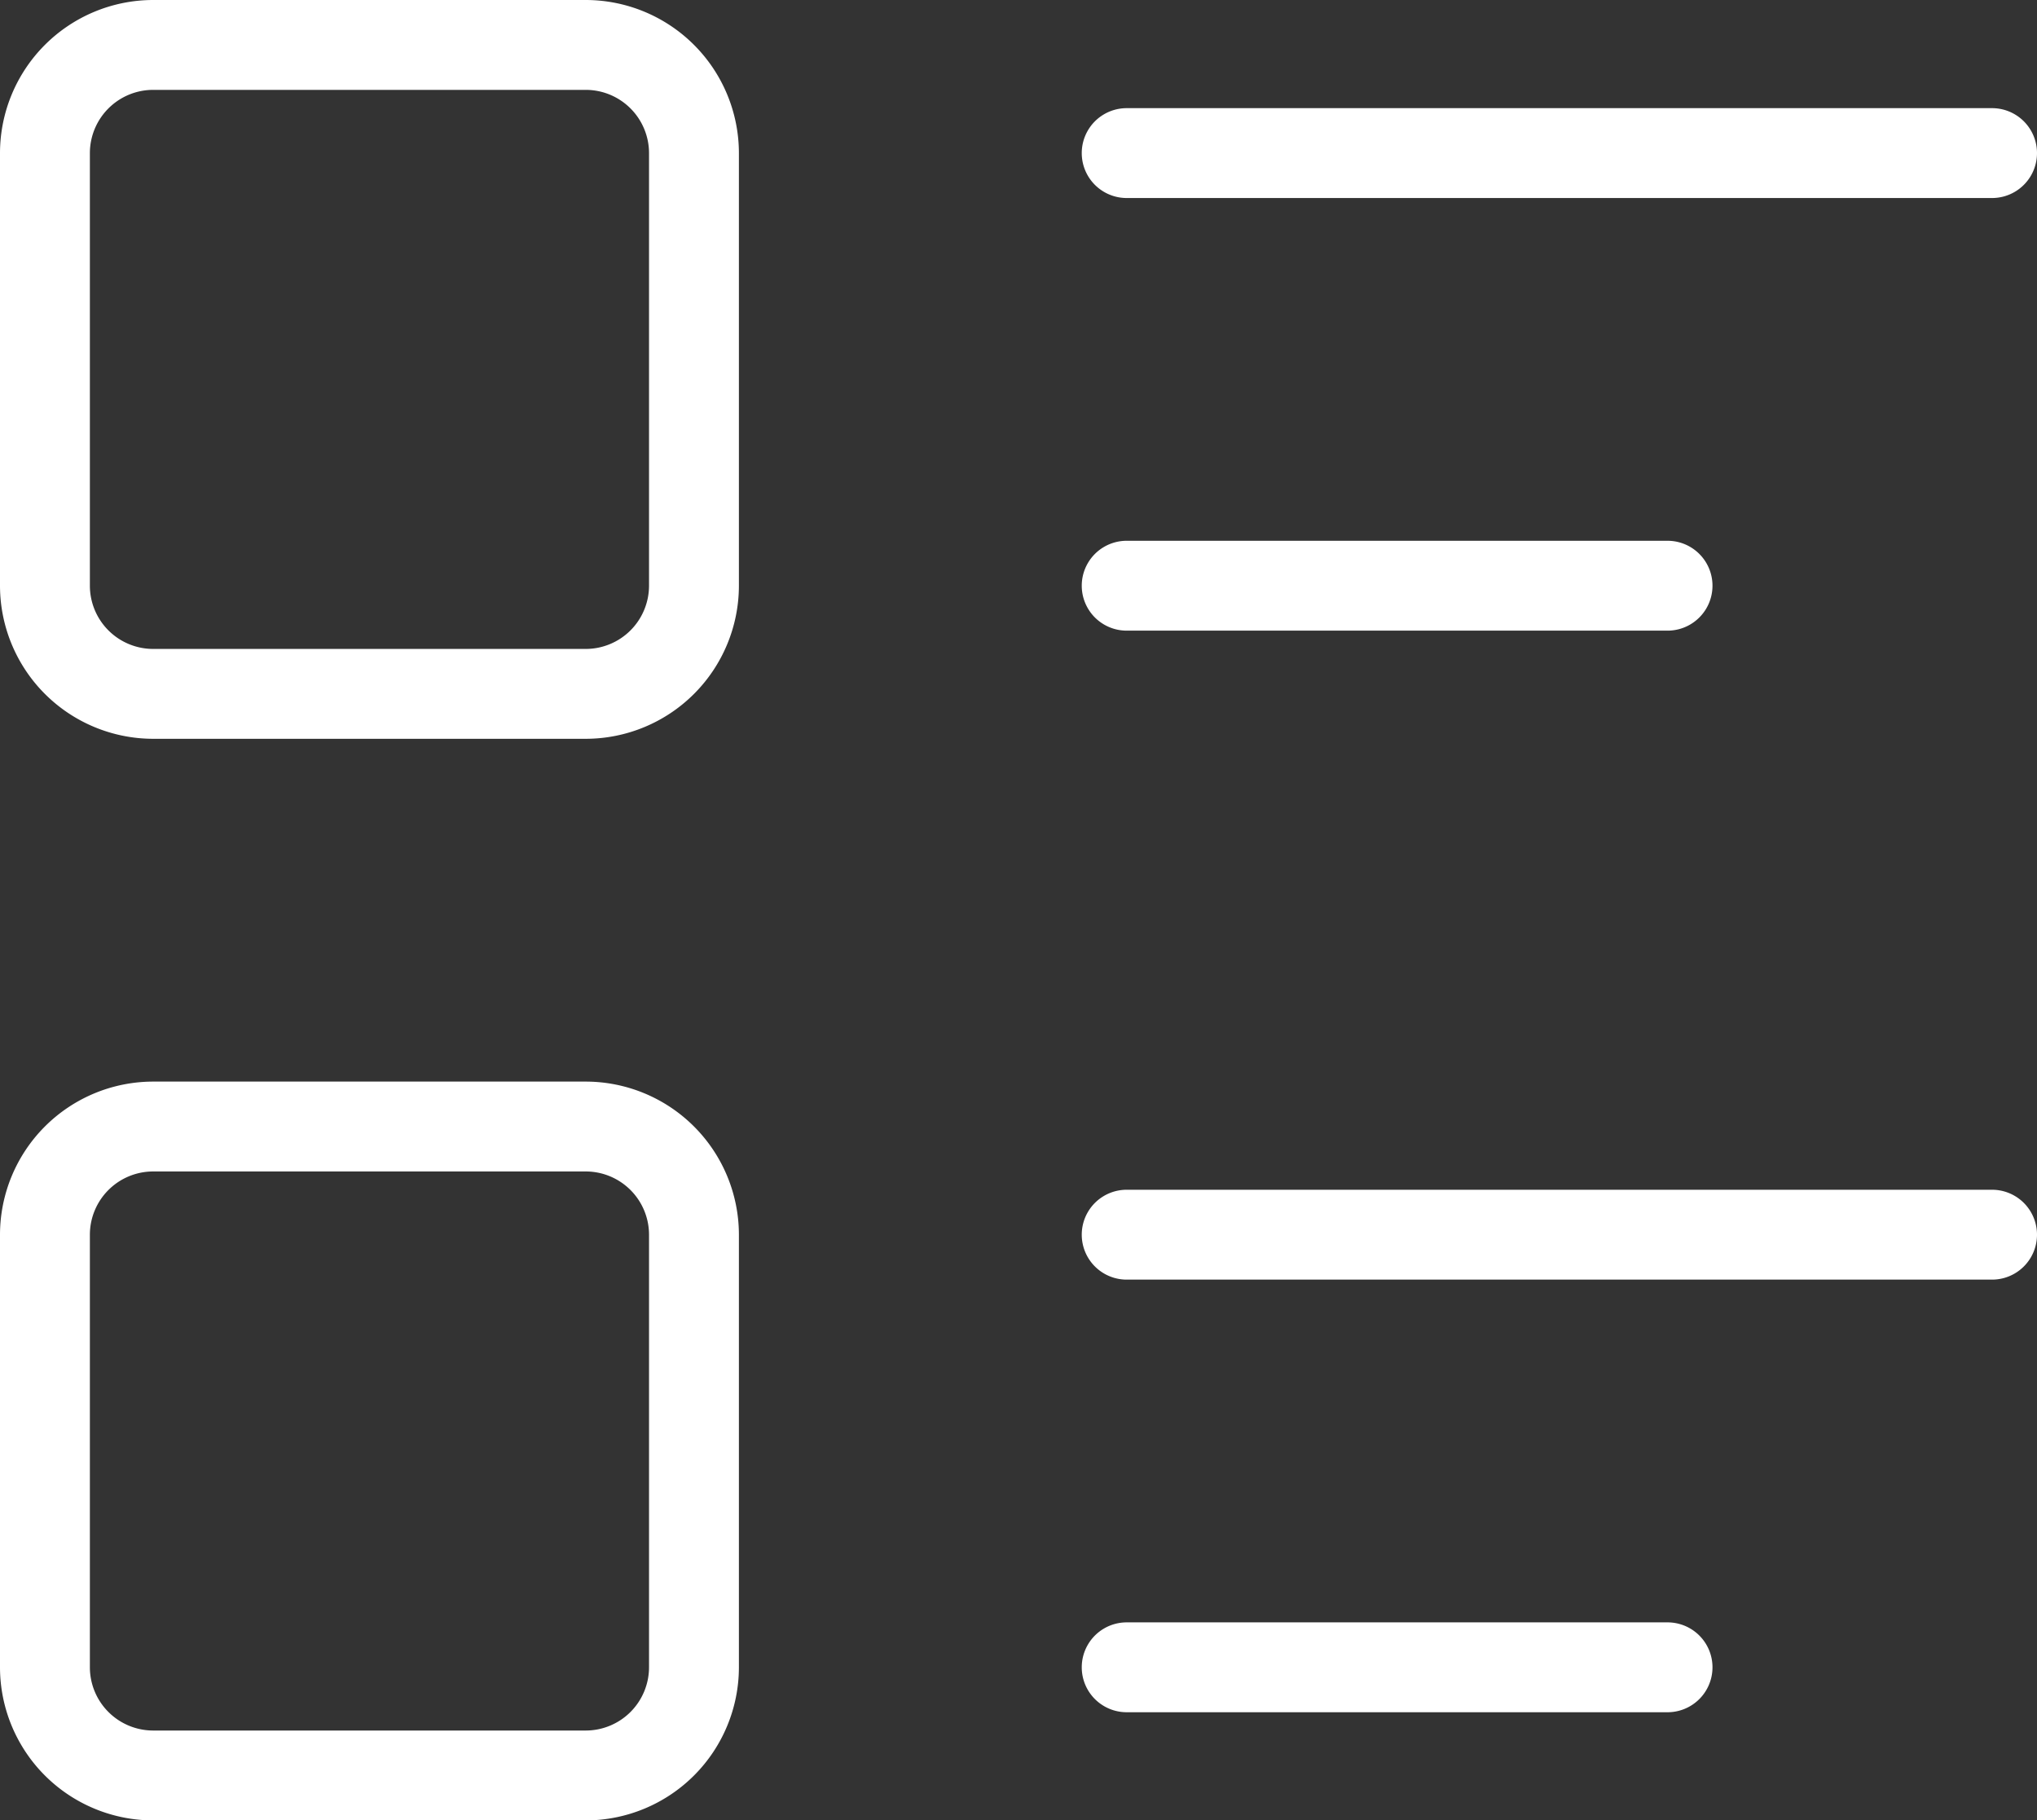 <svg xmlns="http://www.w3.org/2000/svg" width="45.327" height="40.513" viewBox="0 0 45.327 40.513">
  <rect x="0" y="0" width="45.327" height="40.513" fill="#333333" stroke="none"/>
  <g id="icon-list-white" transform="translate(-6.221 -8.628)">
    <path id="Path_132" data-name="Path 132" d="M32.256,6H13a1,1,0,0,1,0-2H32.256a1,1,0,0,1,0,2Z" transform="translate(18.292 7.035)" fill="#fff"/>
    <path id="Path_133" data-name="Path 133" d="M25.035,10H13a1,1,0,0,1,0-2H25.035a1,1,0,1,1,0,2Z" transform="translate(18.292 12.663)" fill="#fff"/>
    <path id="Path_134" data-name="Path 134" d="M32.256,16H13a1,1,0,0,1,0-2H32.256a1,1,0,0,1,0,2Z" transform="translate(18.292 21.106)" fill="#fff"/>
    <path id="Path_135" data-name="Path 135" d="M25.035,20H13a1,1,0,0,1,0-2H25.035a1,1,0,1,1,0,2Z" transform="translate(18.292 26.734)" fill="#fff"/>
    <path id="Path_136" data-name="Path 136" d="M5.407,3h9.628a3.411,3.411,0,0,1,3.407,3.407v9.628a3.411,3.411,0,0,1-3.407,3.407H5.407A3.411,3.411,0,0,1,2,16.035V6.407A3.411,3.411,0,0,1,5.407,3Zm9.628,14.442a1.409,1.409,0,0,0,1.407-1.407V6.407A1.409,1.409,0,0,0,15.035,5H5.407A1.409,1.409,0,0,0,4,6.407v9.628a1.409,1.409,0,0,0,1.407,1.407Z" transform="translate(4.221 5.628)" fill="#fff"/>
    <path id="Path_137" data-name="Path 137" d="M5.407,13h9.628a3.411,3.411,0,0,1,3.407,3.407v9.628a3.411,3.411,0,0,1-3.407,3.407H5.407A3.411,3.411,0,0,1,2,26.035V16.407A3.411,3.411,0,0,1,5.407,13Zm9.628,14.442a1.409,1.409,0,0,0,1.407-1.407V16.407A1.409,1.409,0,0,0,15.035,15H5.407A1.409,1.409,0,0,0,4,16.407v9.628a1.409,1.409,0,0,0,1.407,1.407Z" transform="translate(4.221 19.699)" fill="#fff"/>
  </g>
</svg>
